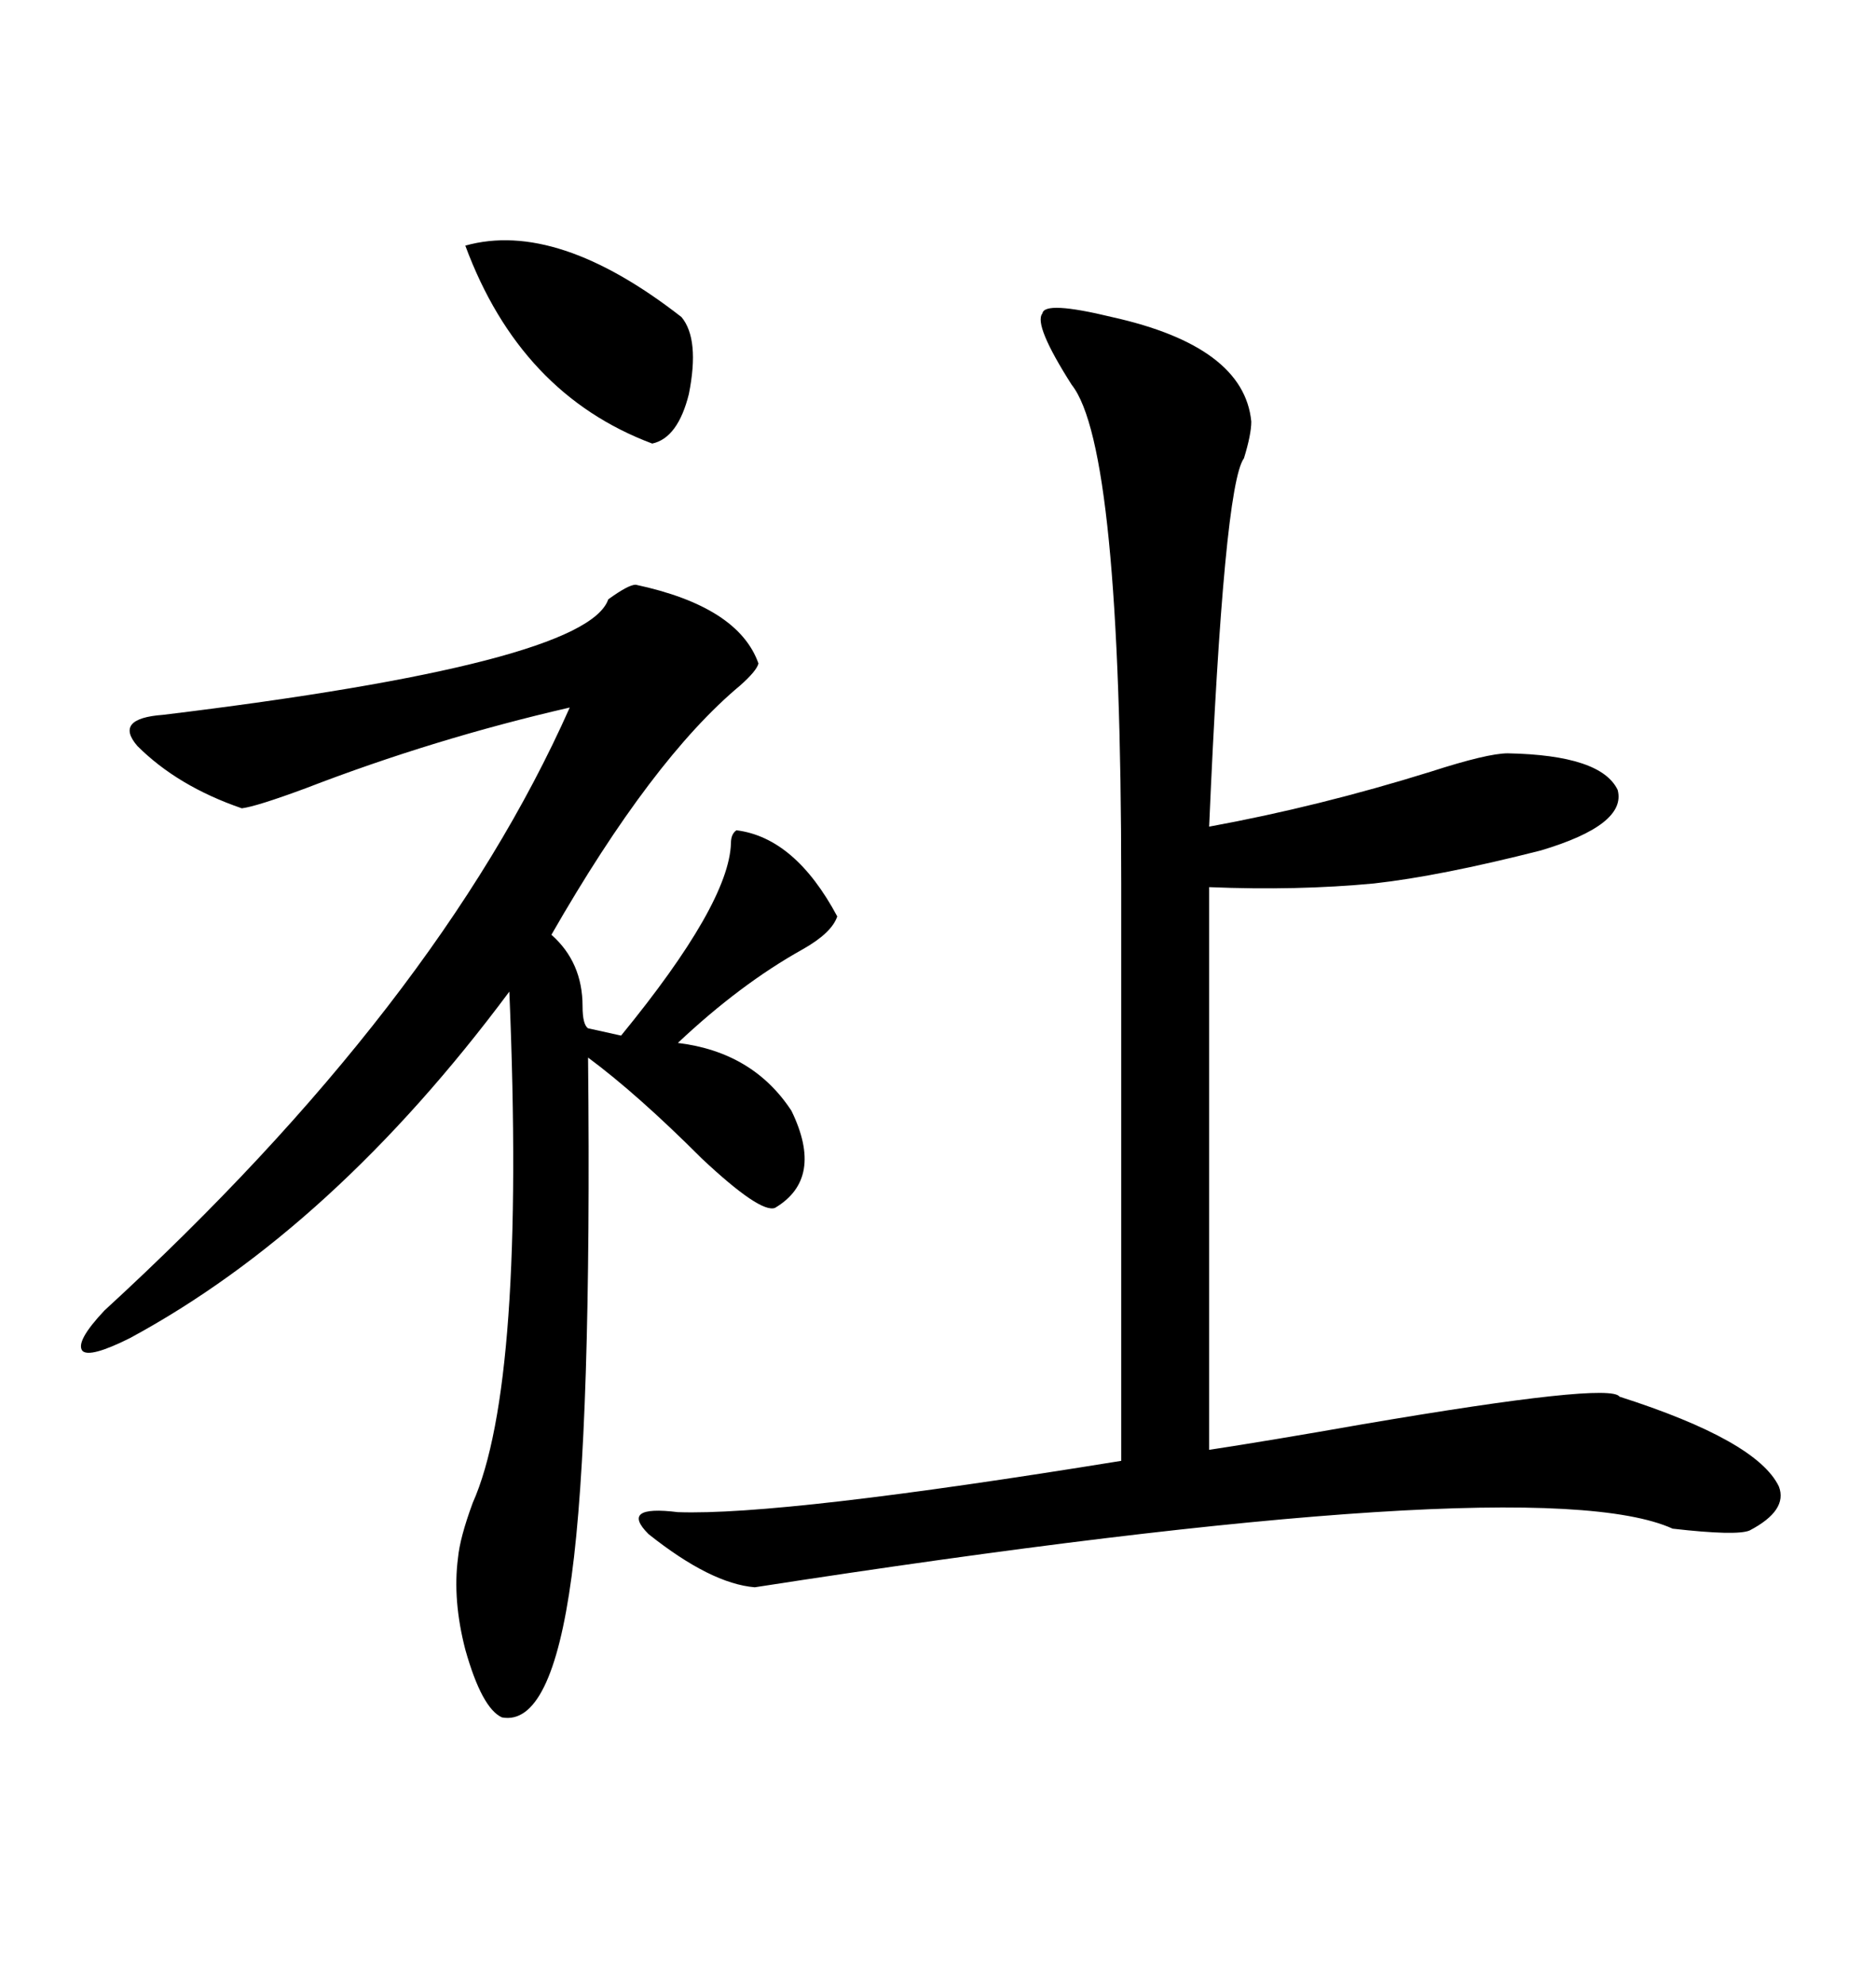 <svg xmlns="http://www.w3.org/2000/svg" xmlns:xlink="http://www.w3.org/1999/xlink" width="300" height="317.285"><path d="M200.10 67.38L200.10 67.38Q200.10 69.43 198.93 73.24L198.93 73.24Q195.70 77.64 193.36 132.13L193.36 132.13Q210.94 128.91 228.81 123.34L228.81 123.34Q237.89 120.41 241.11 120.41L241.11 120.41Q256.05 120.70 258.69 126.27L258.69 126.27Q260.16 131.84 246.39 135.94L246.39 135.94Q230.27 140.04 219.73 141.21L219.73 141.21Q207.42 142.38 193.36 141.80L193.36 141.80L193.36 231.74Q203.03 230.27 217.97 227.64L217.97 227.64Q257.52 220.90 258.98 223.24L258.98 223.24Q280.96 230.27 284.47 237.60L284.47 237.60Q285.94 241.41 279.79 244.63L279.79 244.63Q277.73 245.51 267.48 244.34L267.48 244.34Q245.51 234.38 120.70 253.71L120.70 253.71Q113.67 253.13 103.71 245.21L103.71 245.21Q99.02 240.53 108.40 241.70L108.40 241.70Q125.10 242.29 179.30 233.50L179.30 233.50L179.30 141.21Q179.30 71.48 171.39 61.52L171.39 61.52Q165.23 51.86 166.70 50.10L166.70 50.10Q166.99 48.05 177.83 50.68L177.83 50.68Q198.93 55.37 200.10 67.38ZM101.66 93.46L101.66 93.46Q118.07 96.97 121.29 106.05L121.29 106.05Q121.00 107.23 118.36 109.57L118.36 109.57Q104.30 121.29 88.18 149.41L88.18 149.41Q93.16 153.81 93.16 160.84L93.16 160.84Q93.16 163.77 94.04 164.36L94.04 164.36L99.32 165.53Q116.60 144.43 116.89 134.77L116.89 134.77Q116.89 133.30 117.77 132.71L117.77 132.71Q127.15 133.89 133.89 146.48L133.89 146.48Q133.01 149.12 128.32 151.76L128.32 151.76Q118.36 157.32 108.40 166.70L108.40 166.70Q120.41 168.16 126.56 177.54L126.56 177.54Q131.84 188.38 123.93 193.07L123.93 193.07Q121.58 193.95 112.21 185.16L112.21 185.16Q101.95 174.90 94.04 169.04L94.04 169.04Q94.63 228.22 91.41 251.95L91.41 251.95Q88.18 275.98 80.27 274.51L80.27 274.51Q77.05 273.05 74.41 263.67L74.41 263.67Q72.36 255.76 73.24 249.02L73.24 249.02Q73.54 245.80 75.59 240.23L75.59 240.23Q84.08 221.19 81.45 158.50L81.45 158.50Q53.32 196.29 20.80 213.87L20.80 213.87Q14.36 217.09 13.18 215.92L13.18 215.92Q12.01 214.45 16.70 209.47L16.70 209.47Q70.02 160.55 91.11 113.09L91.11 113.09Q69.43 118.07 48.93 125.98L48.93 125.98Q41.02 128.91 38.67 129.20L38.67 129.20Q28.42 125.68 21.97 119.24L21.97 119.24Q18.16 114.84 26.07 114.26L26.07 114.26Q93.75 106.05 97.27 95.80L97.27 95.80Q100.49 93.46 101.66 93.46ZM74.41 39.26L74.41 39.26Q89.06 35.16 108.98 50.68L108.98 50.68Q111.91 54.20 110.16 62.99L110.16 62.99Q108.40 70.02 104.30 70.90L104.30 70.90Q83.20 62.99 74.41 39.26Z"/></svg>